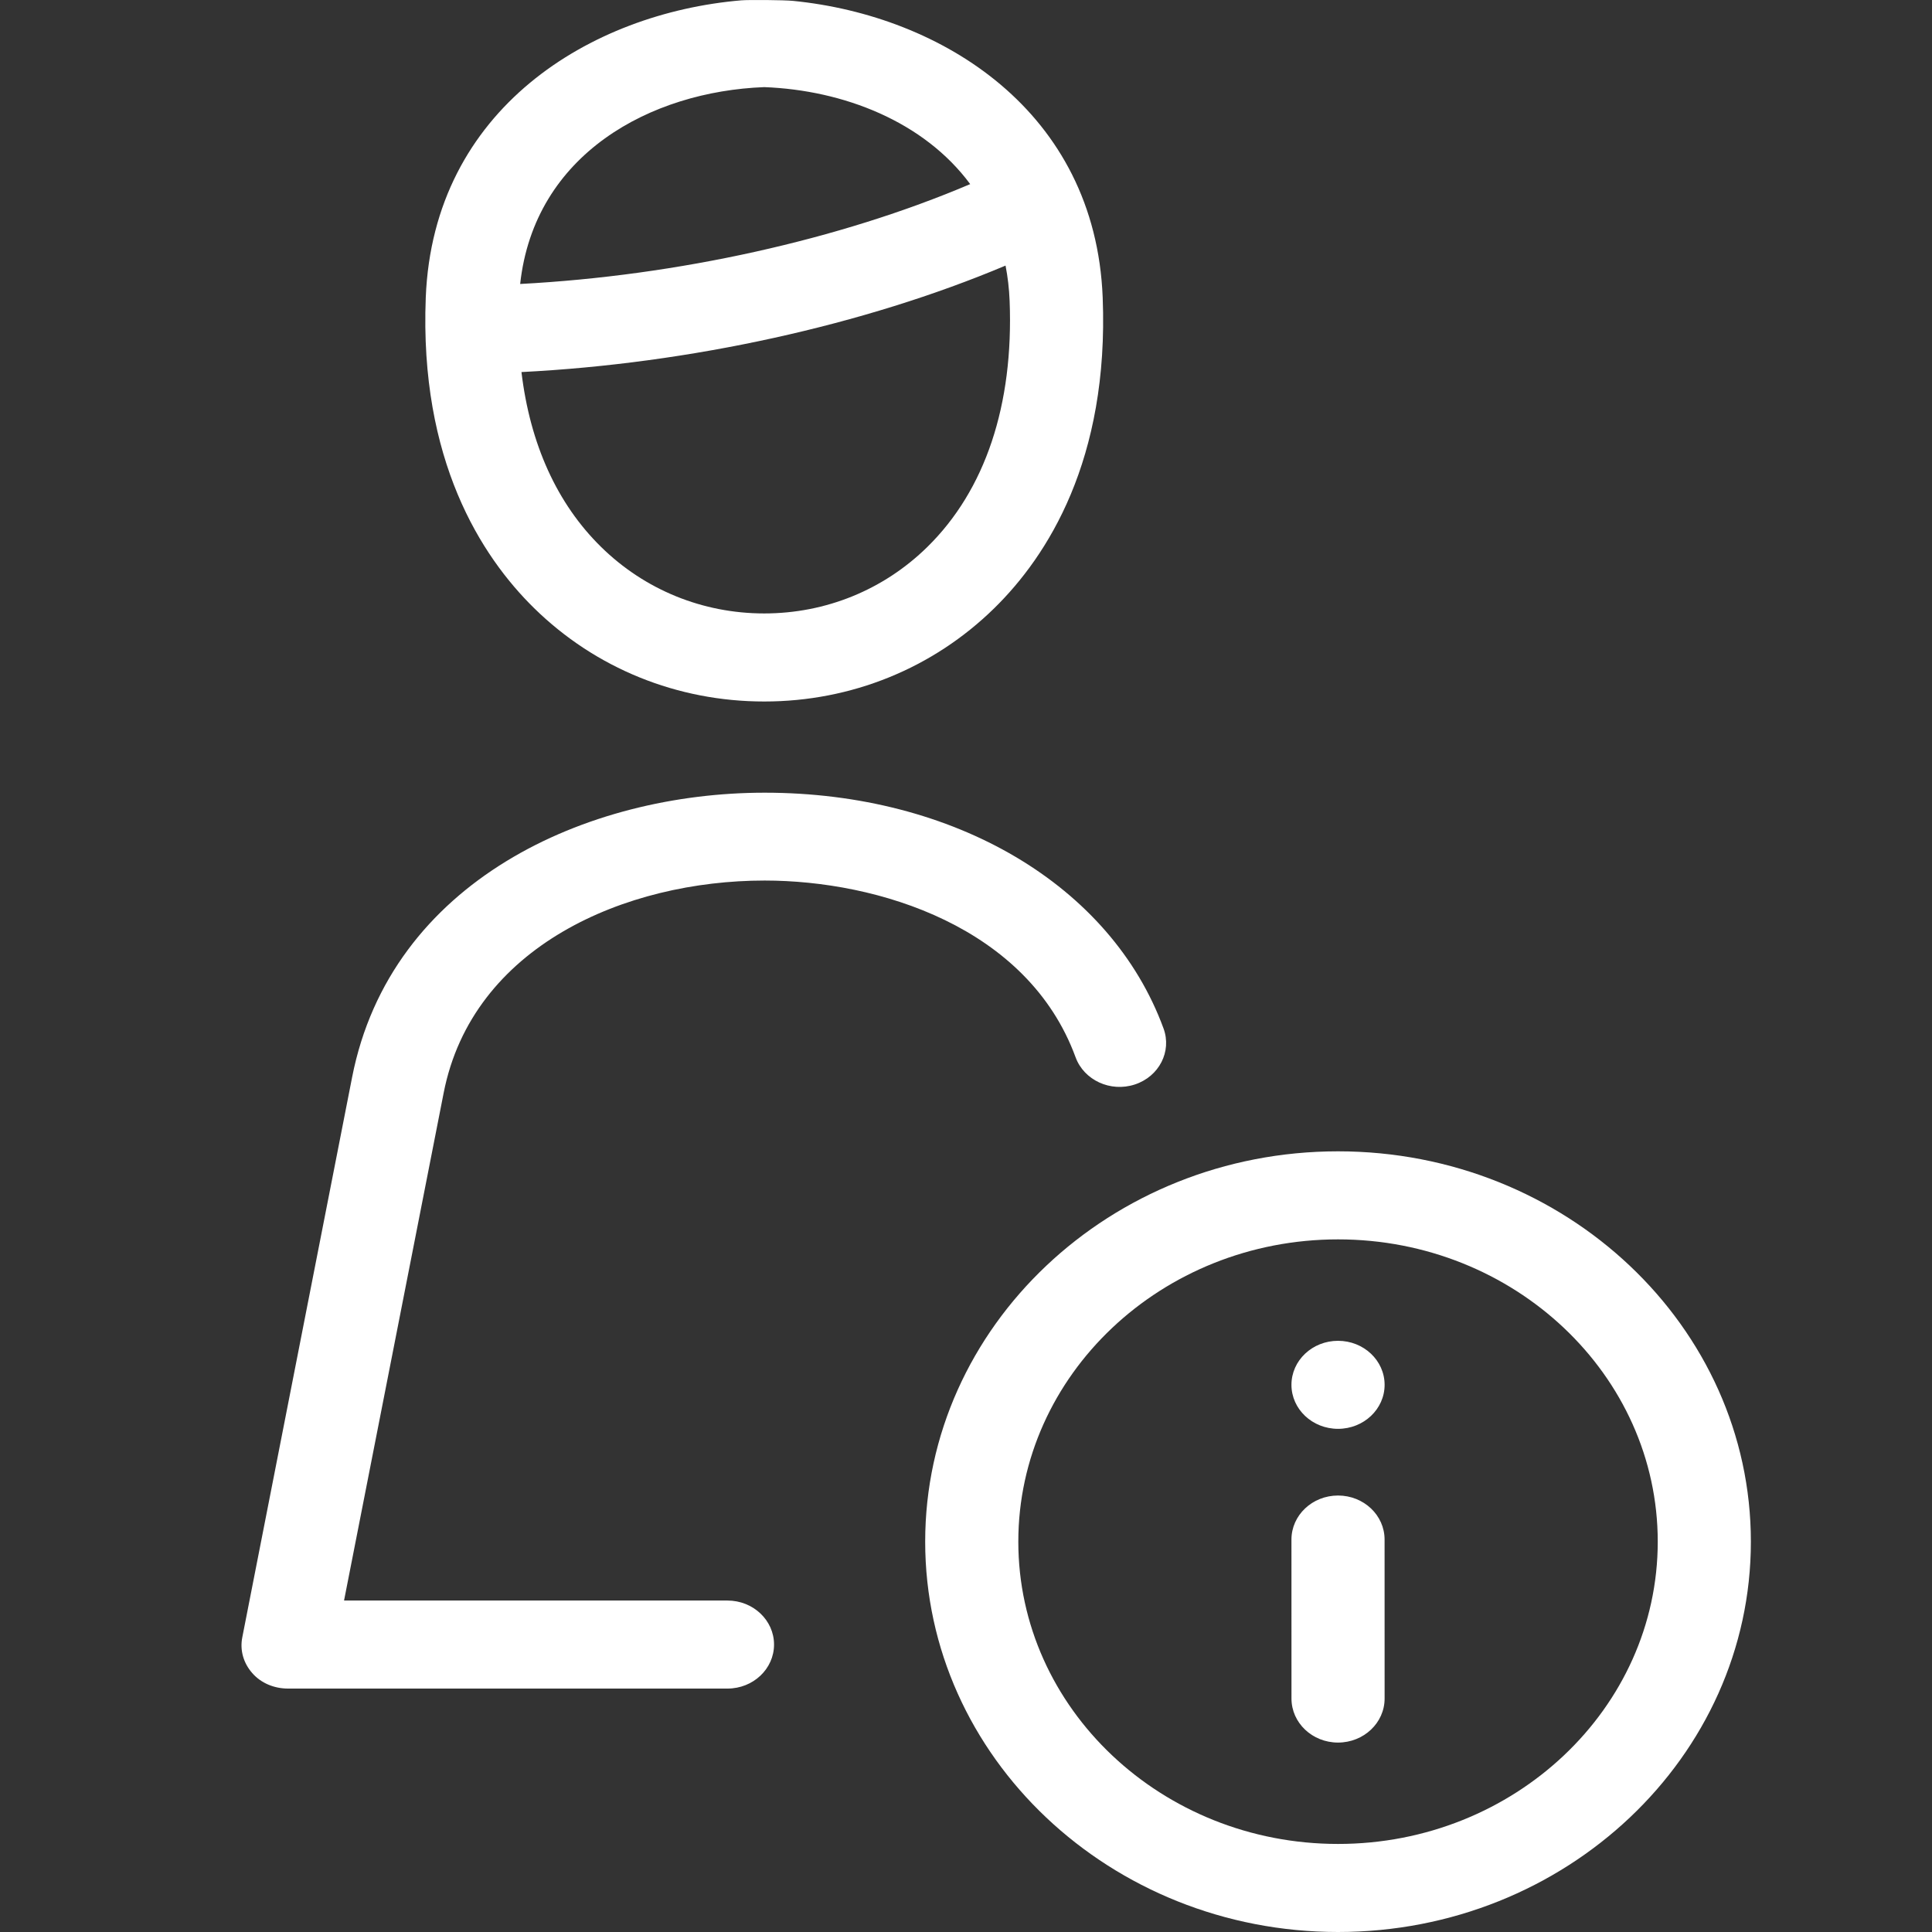 <?xml version="1.0" encoding="UTF-8"?> <svg xmlns="http://www.w3.org/2000/svg" width="64" height="64" viewBox="0 0 64 64" fill="none"><rect x="0" y="0" width="64" height="64" fill="#333333" stroke="none"/><path d="M25.316 23.238C28.2 23.238 30.908 22.139 32.941 20.143C34.695 18.422 36.74 15.239 36.528 9.854C36.283 3.685 31.201 0.518 26.27 0.029C25.97 -0.001 24.794 -0.009 24.559 0.011C19.568 0.433 14.352 3.603 14.104 9.854C13.892 15.239 15.938 18.422 17.691 20.143C19.724 22.139 22.432 23.238 25.316 23.238ZM30.719 18.119C29.273 19.539 27.354 20.321 25.316 20.321C23.278 20.321 21.359 19.539 19.913 18.119C18.452 16.686 17.559 14.709 17.274 12.325C22.852 12.043 28.628 10.771 33.31 8.798C33.382 9.168 33.429 9.556 33.445 9.963C33.581 13.415 32.639 16.235 30.719 18.119ZM25.316 2.886C27.939 2.986 30.604 4.023 32.139 6.099C27.814 7.94 22.442 9.132 17.231 9.407C17.701 5.099 21.553 3.029 25.316 2.886ZM44.324 38.139C36.783 38.139 30.648 43.94 30.648 51.07C30.648 58.2 36.783 64 44.324 64C51.865 64 58 58.2 58 51.07C58 43.94 51.865 38.139 44.324 38.139ZM44.324 61.083C38.484 61.083 33.733 56.591 33.733 51.07C33.733 45.548 38.484 41.056 44.324 41.056C50.164 41.056 54.915 45.548 54.915 51.07C54.915 56.591 50.164 61.083 44.324 61.083ZM45.866 50.999L45.867 56.266C45.867 57.072 45.176 57.724 44.324 57.725C43.472 57.725 42.782 57.072 42.782 56.267L42.781 51C42.781 50.194 43.472 49.541 44.324 49.541C45.176 49.541 45.866 50.194 45.866 50.999ZM45.867 45.874C45.867 46.679 45.176 47.332 44.324 47.332C43.472 47.332 42.781 46.679 42.781 45.874C42.781 45.068 43.472 44.416 44.324 44.416H44.324C45.176 44.416 45.867 45.069 45.867 45.874ZM25.641 54.478C25.641 55.284 24.95 55.936 24.099 55.936H9.542C9.084 55.936 8.649 55.758 8.357 55.424C8.064 55.091 7.942 54.666 8.026 54.24L11.664 35.686C12.94 29.174 19.447 26.259 25.329 26.259C31.618 26.259 36.805 29.325 38.544 34.07C38.823 34.831 38.397 35.661 37.592 35.925C36.787 36.189 35.909 35.784 35.63 35.023C34.047 30.705 29.092 29.169 25.329 29.169C20.724 29.169 15.65 31.339 14.697 36.203L11.397 53.02H24.099C24.95 53.02 25.641 53.673 25.641 54.478Z" fill="white"></path></svg> 